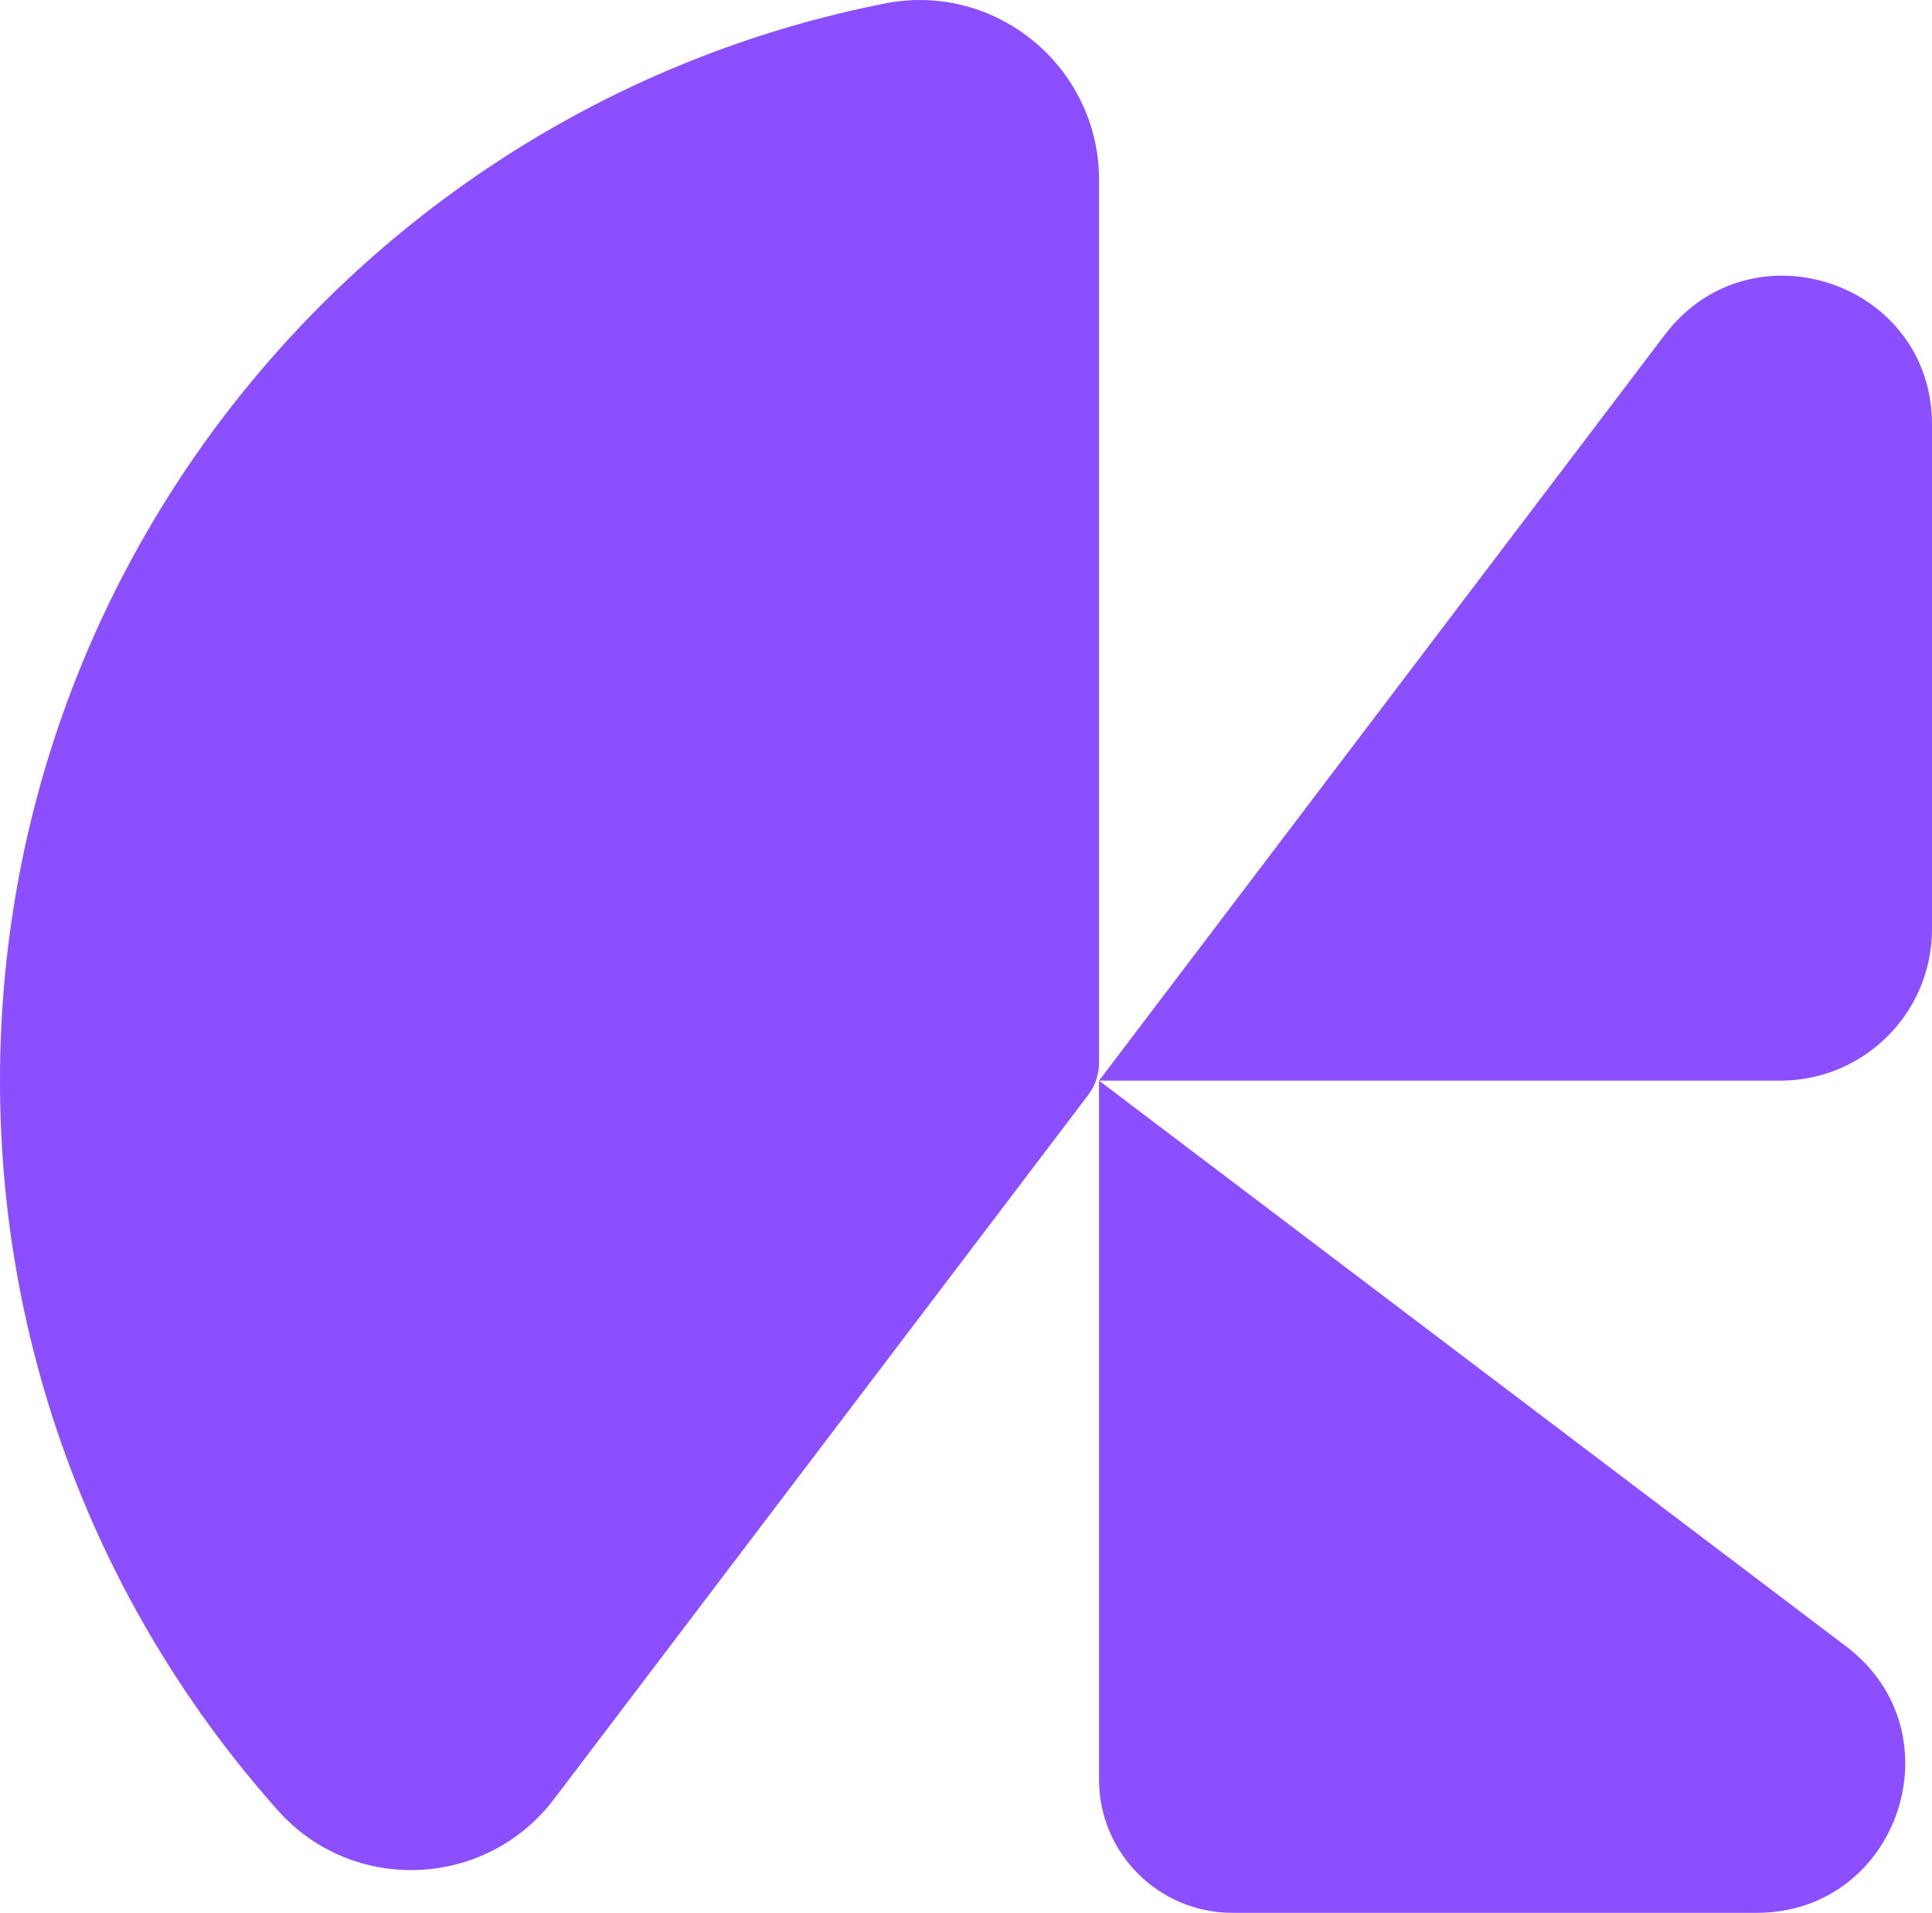 <svg width="723" height="716" viewBox="0 0 723 716" fill="none" xmlns="http://www.w3.org/2000/svg">
<g clip-path="url(#clip0_294_223)">
<path d="M723 158.89V347.75C723 379.1 697.586 404.497 666.215 404.497H411.286L623.018 125.311C655.24 82.847 723 105.604 723 158.89Z" fill="#8B4FFF"/>
<path d="M657.353 716H461.233C433.647 716 411.286 693.654 411.286 666.087V404.497L690.895 616.291C733.3 648.432 710.587 716 657.353 716Z" fill="#8B4FFF"/>
<path d="M207.301 673.448C181.858 706.997 131.999 709.138 104.003 677.671C39.294 605.059 0 509.368 0 404.497C0 204.903 142.387 38.535 331.2 1.291C372.696 -6.891 411.286 25.103 411.286 67.362V397.752C411.286 402.122 409.848 406.403 407.207 409.893L207.301 673.448Z" fill="#8B4FFF"/>
</g>
<defs>
<clipPath id="clip0_294_223">
<rect width="723" height="716" fill="white"/>
</clipPath>
</defs>
</svg>
